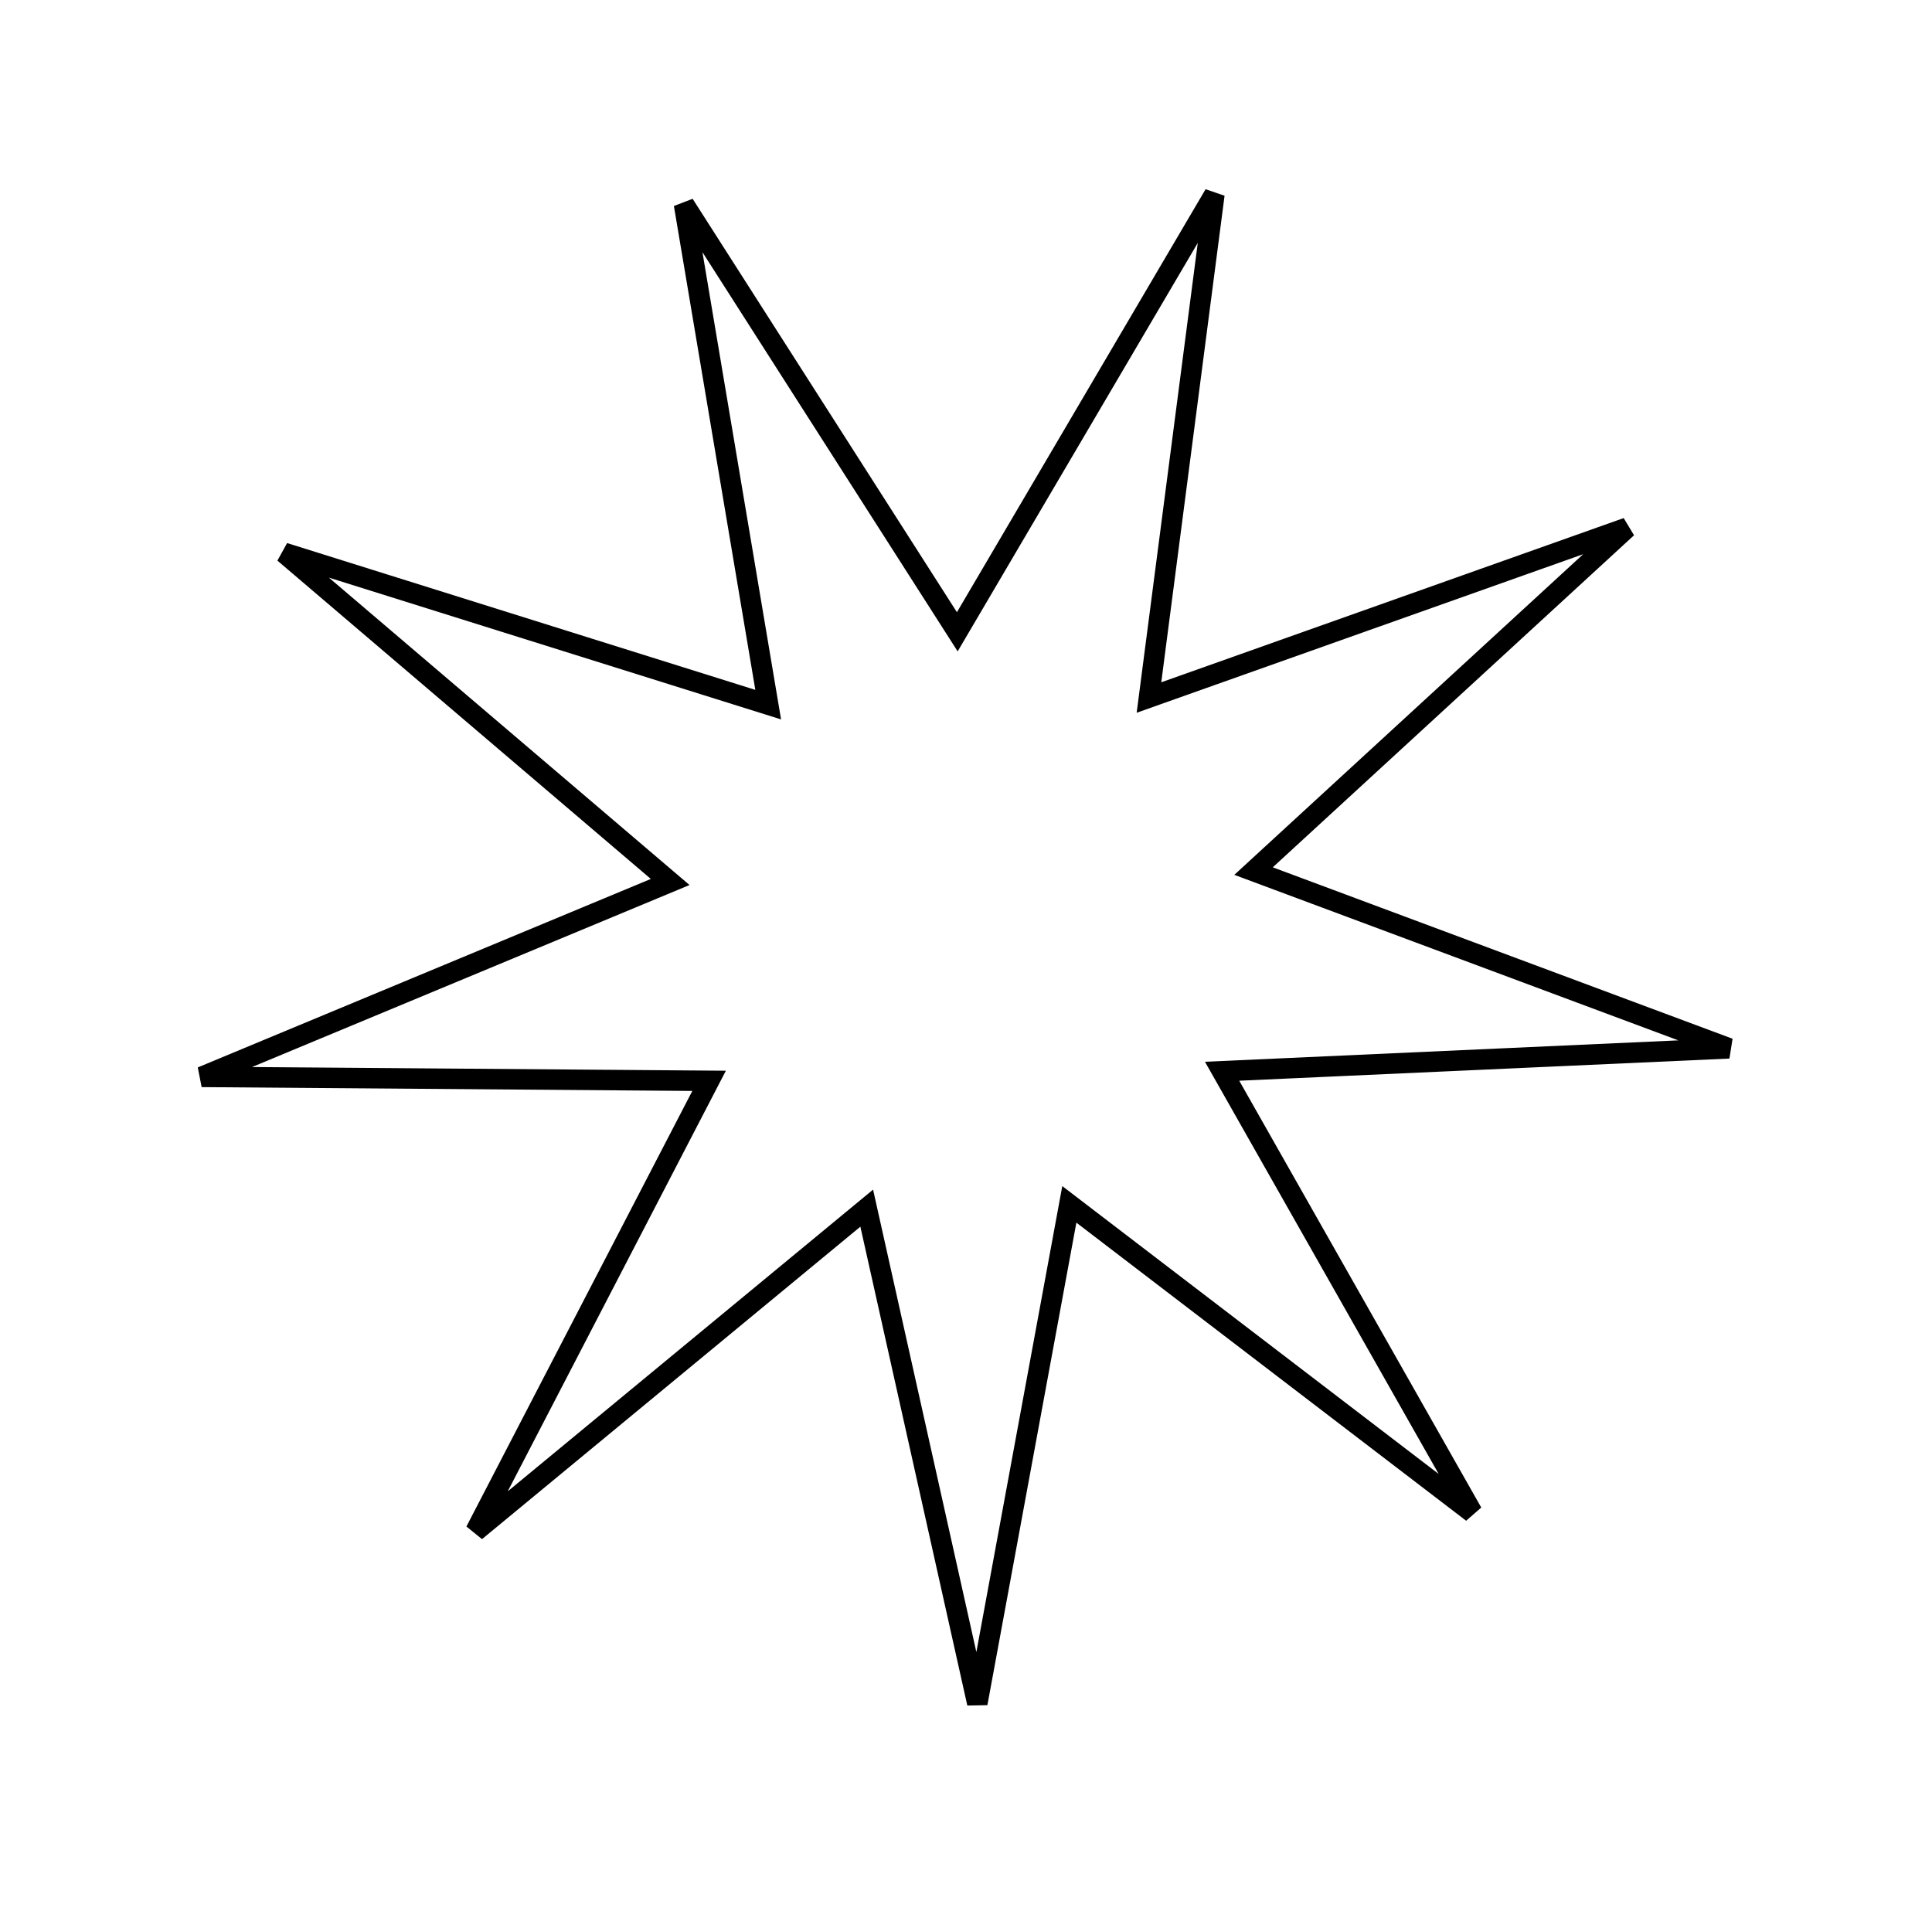 <?xml version="1.0" encoding="UTF-8"?> <svg xmlns="http://www.w3.org/2000/svg" width="283" height="280" viewBox="0 0 283 280" fill="none"> <path d="M169.565 92.46L168.301 102.181L177.538 98.9L238.339 77.307L190.837 120.971L183.62 127.605L192.805 131.029L253.261 153.57L188.806 156.484L179.013 156.927L183.848 165.455L215.671 221.582L164.422 182.384L156.635 176.428L154.858 186.069L143.158 249.52L129.095 186.55L126.958 176.983L119.4 183.225L69.651 224.312L99.355 167.034L103.868 158.332L94.065 158.255L29.546 157.752L89.117 132.968L98.168 129.202L90.708 122.842L41.607 80.984L103.172 100.29L112.526 103.224L110.899 93.557L100.192 29.93L134.944 84.293L140.224 92.552L145.191 84.101L177.887 28.478L169.565 92.46Z" stroke="black" stroke-width="3"></path> </svg> 